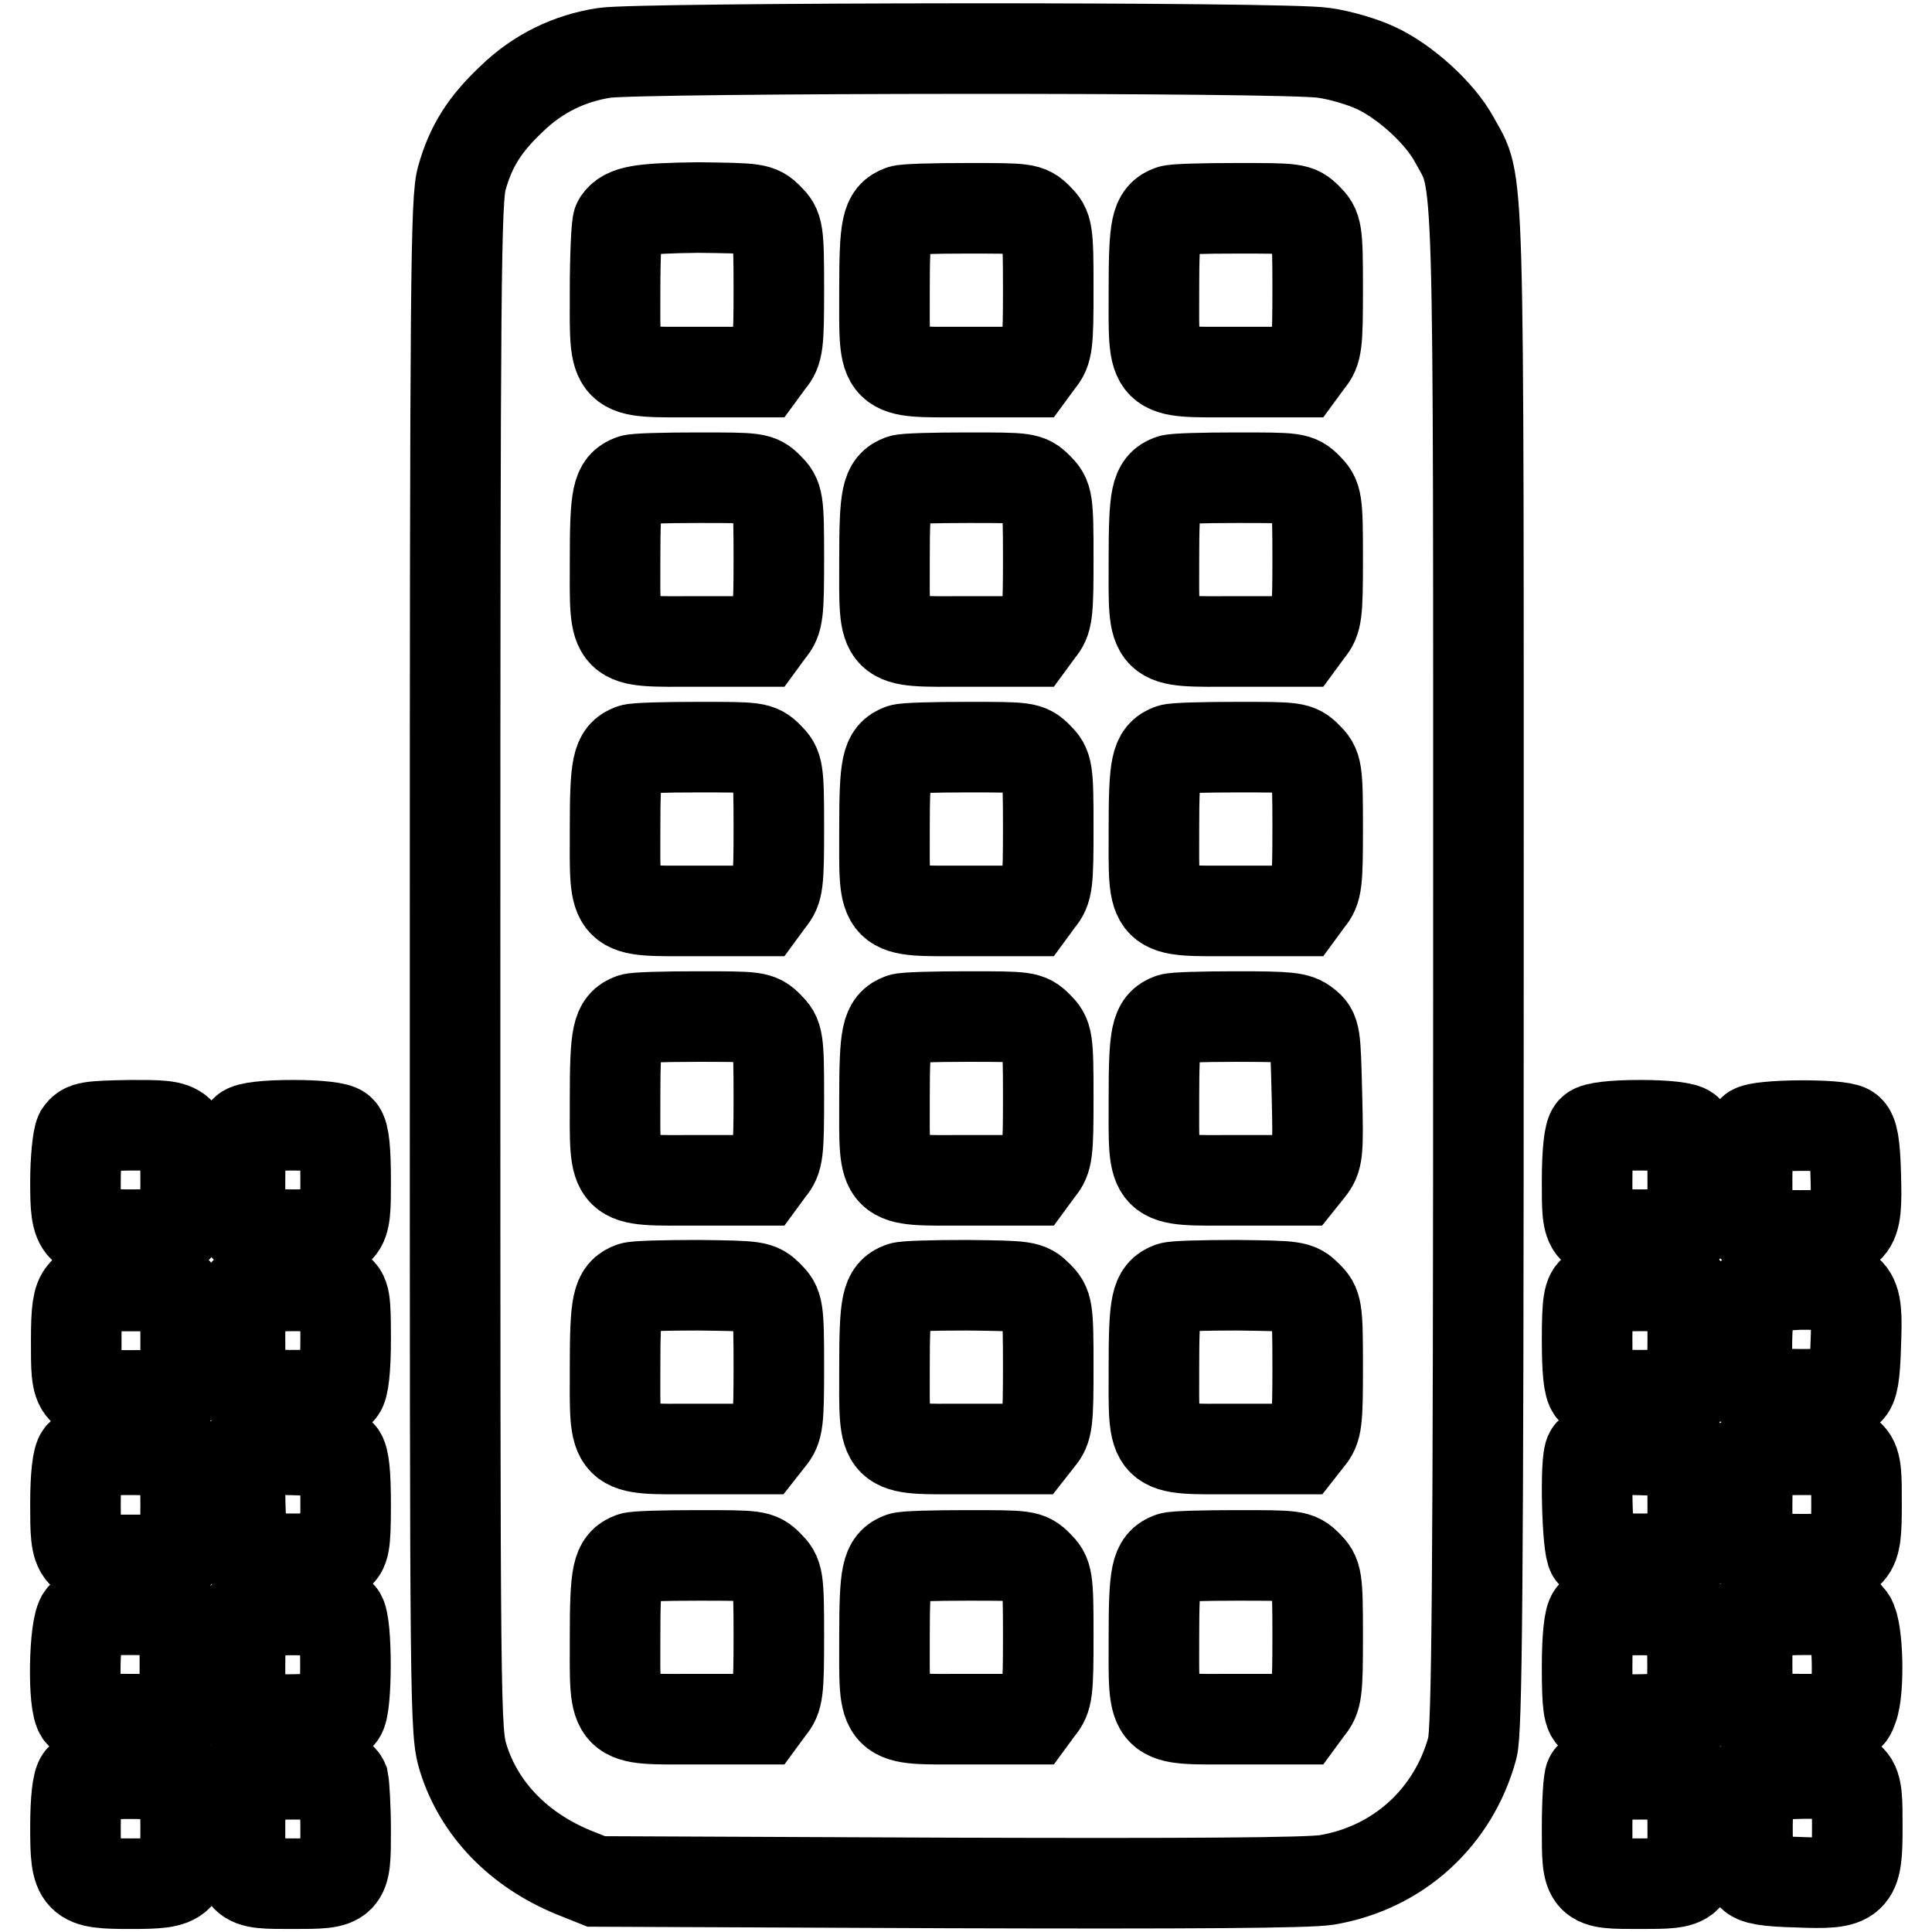 <?xml version="1.0" encoding="utf-8"?>
<!-- Svg Vector Icons : http://www.onlinewebfonts.com/icon -->
<!DOCTYPE svg PUBLIC "-//W3C//DTD SVG 1.1//EN" "http://www.w3.org/Graphics/SVG/1.1/DTD/svg11.dtd">
<svg version="1.1" xmlns="http://www.w3.org/2000/svg" xmlns:xlink="http://www.w3.org/1999/xlink" x="0px" y="0px" viewBox="0 0 256 256" enable-background="new 0 0 256 256" xml:space="preserve">
<g><g><g><path stroke-width="12" fill-opacity="0" stroke="#000000"  d="M80.1,7c-4.6,0.7-8.8,2.7-12.3,6.1c-3.5,3.3-5.4,6.2-6.6,10.5c-0.8,2.7-0.9,12.9-0.9,104.4c0,100.1,0,101.4,1.1,105c2.1,6.7,7.3,12.1,14.6,15.1l3,1.2l46.6,0.2c32.2,0.1,47.7,0,50.2-0.4c9.5-1.6,16.8-8.3,19.3-17.5c0.6-2.3,0.8-20,0.8-103.3c0-109.9,0.2-103.5-3.2-109.8c-1.9-3.5-6.5-7.7-10.4-9.5c-1.7-0.8-4.7-1.7-6.9-2C170.6,6.2,84.8,6.3,80.1,7z M101.8,28.9c1.3,1.3,1.4,1.6,1.4,9.4c0,7.3-0.1,8.2-1.2,9.5l-1.1,1.5h-8.6c-11.4,0-10.8,0.6-10.8-10.8c0-4.6,0.2-8.8,0.4-9.1c1-1.5,3-1.8,10.6-1.9C100.2,27.6,100.5,27.6,101.8,28.9z M137.5,28.9c1.3,1.3,1.4,1.6,1.4,9.4c0,7.3-0.1,8.2-1.2,9.5l-1.1,1.5H128c-11.4,0-10.8,0.6-10.8-10.8c0-8.6,0.3-9.9,2.2-10.6c0.4-0.2,4.4-0.3,8.8-0.3C135.9,27.6,136.2,27.6,137.5,28.9z M173.2,28.9c1.3,1.3,1.4,1.6,1.4,9.4c0,7.3-0.1,8.2-1.2,9.5l-1.1,1.5h-8.6c-11.4,0-10.8,0.6-10.8-10.8c0-8.6,0.3-9.9,2.2-10.6c0.4-0.2,4.4-0.3,8.8-0.3C171.6,27.6,171.9,27.6,173.2,28.9z M101.8,64.6c1.3,1.3,1.4,1.6,1.4,9.4c0,7.3-0.1,8.2-1.2,9.5l-1.1,1.5h-8.6c-11.4,0-10.8,0.6-10.8-10.8c0-8.6,0.3-9.9,2.2-10.6c0.4-0.2,4.4-0.3,8.8-0.3C100.2,63.3,100.5,63.3,101.8,64.6z M137.5,64.6c1.3,1.3,1.4,1.6,1.4,9.4c0,7.3-0.1,8.2-1.2,9.5l-1.1,1.5H128c-11.4,0-10.8,0.6-10.8-10.8c0-8.6,0.3-9.9,2.2-10.6c0.4-0.2,4.4-0.3,8.8-0.3C135.9,63.3,136.2,63.3,137.5,64.6z M173.2,64.6c1.3,1.3,1.4,1.6,1.4,9.4c0,7.3-0.1,8.2-1.2,9.5l-1.1,1.5h-8.6c-11.4,0-10.8,0.6-10.8-10.8c0-8.6,0.3-9.9,2.2-10.6c0.4-0.2,4.4-0.3,8.8-0.3C171.6,63.3,171.9,63.3,173.2,64.6z M101.8,100.3c1.3,1.3,1.4,1.6,1.4,9.4c0,7.3-0.1,8.2-1.2,9.5l-1.1,1.5h-8.6c-11.4,0-10.8,0.6-10.8-10.8c0-8.6,0.3-9.9,2.2-10.6c0.4-0.2,4.4-0.3,8.8-0.3C100.2,99,100.5,99,101.8,100.3z M137.5,100.3c1.3,1.3,1.4,1.6,1.4,9.4c0,7.3-0.1,8.2-1.2,9.5l-1.1,1.5H128c-11.4,0-10.8,0.6-10.8-10.8c0-8.6,0.3-9.9,2.2-10.6c0.4-0.2,4.4-0.3,8.8-0.3C135.9,99,136.2,99,137.5,100.3z M173.2,100.3c1.3,1.3,1.4,1.6,1.4,9.4c0,7.3-0.1,8.2-1.2,9.5l-1.1,1.5h-8.6c-11.4,0-10.8,0.6-10.8-10.8c0-8.6,0.3-9.9,2.2-10.6c0.4-0.2,4.4-0.3,8.8-0.3C171.6,99,171.9,99,173.2,100.3z M101.8,136c1.3,1.3,1.4,1.6,1.4,9.4c0,7.3-0.1,8.2-1.2,9.5l-1.1,1.5h-8.6c-11.4,0-10.8,0.6-10.8-10.8c0-8.6,0.3-9.9,2.2-10.6c0.4-0.2,4.4-0.3,8.8-0.3C100.2,134.7,100.5,134.7,101.8,136z M137.5,136c1.3,1.3,1.4,1.6,1.4,9.4c0,7.3-0.1,8.2-1.2,9.5l-1.1,1.5H128c-11.4,0-10.8,0.6-10.8-10.8c0-8.6,0.3-9.9,2.2-10.6c0.4-0.2,4.4-0.3,8.8-0.3C135.9,134.7,136.2,134.7,137.5,136z M173,135.7c1.3,1,1.3,1.4,1.5,9.4c0.2,7.8,0.1,8.4-1,9.8l-1.2,1.5h-8.6c-11.4,0-10.8,0.6-10.8-10.8c0-8.6,0.3-9.9,2.2-10.6c0.4-0.2,4.4-0.3,8.7-0.3C170.7,134.7,171.9,134.8,173,135.7z M101.8,171.7c1.3,1.3,1.4,1.6,1.4,9.4c0,7.3-0.1,8.2-1.2,9.5l-1.1,1.4h-8.6c-11.4,0-10.8,0.6-10.8-10.8c0-8.6,0.3-9.9,2.2-10.6c0.4-0.2,4.4-0.3,8.8-0.3C100.2,170.4,100.5,170.4,101.8,171.7z M137.5,171.7c1.3,1.3,1.4,1.6,1.4,9.4c0,7.3-0.1,8.2-1.2,9.5l-1.1,1.4H128c-11.4,0-10.8,0.6-10.8-10.8c0-8.6,0.3-9.9,2.2-10.6c0.4-0.2,4.4-0.3,8.8-0.3C135.9,170.4,136.2,170.4,137.5,171.7z M173.2,171.7c1.3,1.3,1.4,1.6,1.4,9.4c0,7.3-0.1,8.2-1.2,9.5l-1.1,1.4h-8.6c-11.4,0-10.8,0.6-10.8-10.8c0-8.6,0.3-9.9,2.2-10.6c0.4-0.2,4.4-0.3,8.8-0.3C171.6,170.4,171.9,170.4,173.2,171.7z M101.8,207.4c1.3,1.3,1.4,1.6,1.4,9.4c0,7.3-0.1,8.2-1.2,9.5l-1.1,1.5h-8.6c-11.4,0-10.8,0.6-10.8-10.8c0-8.6,0.3-9.9,2.2-10.6c0.4-0.2,4.4-0.3,8.8-0.3C100.2,206.1,100.5,206.1,101.8,207.4z M137.5,207.4c1.3,1.3,1.4,1.6,1.4,9.4c0,7.3-0.1,8.2-1.2,9.5l-1.1,1.5H128c-11.4,0-10.8,0.6-10.8-10.8c0-8.6,0.3-9.9,2.2-10.6c0.4-0.2,4.4-0.3,8.8-0.3C135.9,206.1,136.2,206.1,137.5,207.4z M173.2,207.4c1.3,1.3,1.4,1.6,1.4,9.4c0,7.3-0.1,8.2-1.2,9.5l-1.1,1.5h-8.6c-11.4,0-10.8,0.6-10.8-10.8c0-8.6,0.3-9.9,2.2-10.6c0.4-0.2,4.4-0.3,8.8-0.3C171.6,206.1,171.9,206.1,173.2,207.4z"/><path stroke-width="12" fill-opacity="0" stroke="#000000"  d="M10.6,150.2c-0.3,0.6-0.6,3.5-0.6,6.4c0,6.7,0.3,7,7.3,7c6.9,0,7.3-0.3,7.3-7c0-7.6,0.1-7.5-7.3-7.5C11.8,149.2,11.2,149.3,10.6,150.2z"/><path stroke-width="12" fill-opacity="0" stroke="#000000"  d="M32.5,149.8c-0.4,0.4-0.7,2.7-0.7,6.7c0,7.2-0.1,7.1,7,7.1c7,0,7,0.1,7-7.1c0-4-0.2-6.2-0.7-6.7c-0.4-0.4-2.7-0.7-6.3-0.7S32.9,149.4,32.5,149.8z"/><path stroke-width="12" fill-opacity="0" stroke="#000000"  d="M211,149.8c-0.4,0.4-0.7,2.7-0.7,6.7c0,7.2-0.1,7.1,7,7.1s7,0.1,7-7.1c0-4-0.2-6.2-0.7-6.7c-0.4-0.4-2.7-0.7-6.3-0.7S211.4,149.4,211,149.8z"/><path stroke-width="12" fill-opacity="0" stroke="#000000"  d="M232.2,149.8c-0.4,0.4-0.7,2.7-0.7,6.4c0,7.4,0.1,7.5,7,7.5c7.3,0,7.6-0.4,7.4-7.9c-0.1-4.2-0.4-5.7-1-6.1C243.7,148.9,233,149,232.2,149.8z"/><path stroke-width="12" fill-opacity="0" stroke="#000000"  d="M11,171.4c-0.7,0.8-0.9,2.2-0.9,6.2c0,7.4-0.1,7.3,7,7.3c7.5,0,7.5,0,7.5-7.2c0-7.1-0.2-7.3-7.4-7.3C12.8,170.4,11.7,170.5,11,171.4z"/><path stroke-width="12" fill-opacity="0" stroke="#000000"  d="M32.8,171c-0.8,0.5-1,1.5-1,6.5c0,4,0.2,6.2,0.7,6.7c0.9,0.9,11.7,0.9,12.6,0c0.4-0.4,0.7-2.7,0.7-6.7c0-5.4-0.1-6-1.1-6.6C43.3,170.2,34,170.2,32.8,171z"/><path stroke-width="12" fill-opacity="0" stroke="#000000"  d="M211.3,171c-0.8,0.5-1,1.5-1,6.5c0,4,0.2,6.2,0.7,6.7c0.9,0.9,11.7,0.9,12.6,0c0.4-0.4,0.7-2.7,0.7-6.7c0-5.4-0.1-6-1.1-6.6C221.8,170.2,212.5,170.2,211.3,171z"/><path stroke-width="12" fill-opacity="0" stroke="#000000"  d="M232.4,171.2c-1.1,1.1-1.3,11.9-0.2,12.9c0.8,0.8,11.5,0.9,12.7,0.1c0.6-0.4,0.9-1.9,1-6.1c0.3-7.5-0.1-7.9-7.4-7.9C234.5,170.4,233.1,170.6,232.4,171.2z"/><path stroke-width="12" fill-opacity="0" stroke="#000000"  d="M10.7,192.8c-0.4,0.4-0.7,2.7-0.7,6.4c0,7.5,0,7.5,7.3,7.5c7.3,0,7.3,0,7.3-7.5c0-3.7-0.2-5.9-0.7-6.4c-0.4-0.4-2.7-0.7-6.6-0.7S11.2,192.3,10.7,192.8z"/><path stroke-width="12" fill-opacity="0" stroke="#000000"  d="M32.2,192.5c-0.7,0.7-0.4,12.7,0.3,13.4c0.8,0.8,10.7,0.9,12.2,0.1c0.9-0.6,1.1-1.2,1.1-6.6c0-4-0.2-6.2-0.7-6.7C44.3,192.1,32.9,191.8,32.2,192.5z"/><path stroke-width="12" fill-opacity="0" stroke="#000000"  d="M210.7,192.5c-0.7,0.7-0.4,12.7,0.3,13.4c0.8,0.8,10.7,0.9,12.2,0.1c0.9-0.6,1.1-1.2,1.1-6.6c0-4-0.2-6.2-0.7-6.7C222.8,192.1,211.4,191.8,210.7,192.5z"/><path stroke-width="12" fill-opacity="0" stroke="#000000"  d="M232.2,192.8c-0.4,0.4-0.7,2.7-0.7,6.7c0,7.3-0.1,7.1,7.5,7.1c6.8,0,7-0.3,7-7.4c0-7.1,0.1-7.1-7.1-7.1C234.9,192.1,232.6,192.3,232.2,192.8z"/><path stroke-width="12" fill-opacity="0" stroke="#000000"  d="M10.9,214.2c-1.1,1.1-1.3,11.9-0.2,12.9c0.4,0.4,2.7,0.7,6.7,0.7c7.3,0,7.1,0.1,7.1-7.5c0-7-0.1-7-7.3-7C13.1,213.3,11.6,213.5,10.9,214.2z"/><path stroke-width="12" fill-opacity="0" stroke="#000000"  d="M32.5,214c-0.4,0.4-0.7,2.8-0.7,6.9c0,5.2,0.2,6.3,0.9,6.6c1.7,0.6,11.7,0.4,12.4-0.3c0.9-0.9,0.9-12.3,0-13.2C44.2,213.1,33.4,213.1,32.5,214z"/><path stroke-width="12" fill-opacity="0" stroke="#000000"  d="M211,214c-0.4,0.4-0.7,2.8-0.7,6.9c0,5.2,0.2,6.3,0.9,6.6c1.7,0.6,11.7,0.4,12.4-0.3c0.9-0.9,0.9-12.3,0-13.2C222.7,213.1,211.9,213.1,211,214z"/><path stroke-width="12" fill-opacity="0" stroke="#000000"  d="M232.5,213.9c-0.8,0.5-1,1.5-1,6.5c0,4,0.2,6.2,0.7,6.7c0.4,0.4,2.7,0.7,6.7,0.7c6,0,6.1,0,6.6-1.5c0.9-2.3,0.7-10.4-0.3-11.8c-0.8-1.1-1.3-1.2-6.2-1.2C235.9,213.3,233,213.6,232.5,213.9z"/><path stroke-width="12" fill-opacity="0" stroke="#000000"  d="M10.7,235.7c-0.4,0.4-0.7,2.7-0.7,6.4c0,7.2,0.3,7.5,7.3,7.5c7,0,7.3-0.3,7.3-7.5c0-3.7-0.2-5.9-0.7-6.4C23,234.8,11.6,234.8,10.7,235.7z"/><path stroke-width="12" fill-opacity="0" stroke="#000000"  d="M32.2,235.5c-0.2,0.2-0.4,3.2-0.4,6.6c0,7.6-0.1,7.5,7,7.5c7,0,7,0,7-7c0-3.2-0.2-6.1-0.3-6.6c-0.3-0.7-1.4-0.9-6.6-0.9C35.4,235.1,32.4,235.2,32.2,235.5z"/><path stroke-width="12" fill-opacity="0" stroke="#000000"  d="M210.7,235.5c-0.2,0.2-0.4,3.2-0.4,6.6c0,7.6-0.1,7.5,7,7.5c7,0,7,0,7-7c0-3.2-0.2-6.1-0.3-6.6c-0.3-0.7-1.4-0.9-6.6-0.9C213.9,235.1,210.9,235.2,210.7,235.5z"/><path stroke-width="12" fill-opacity="0" stroke="#000000"  d="M232.2,235.7c-0.8,0.8-0.9,11.5-0.1,12.7c0.4,0.6,1.9,0.9,6.1,1c7.5,0.3,7.9-0.1,7.9-7.2c0-7.3,0.1-7.2-7.1-7.2C234.9,235.1,232.6,235.3,232.2,235.7z"/></g></g></g>
</svg>